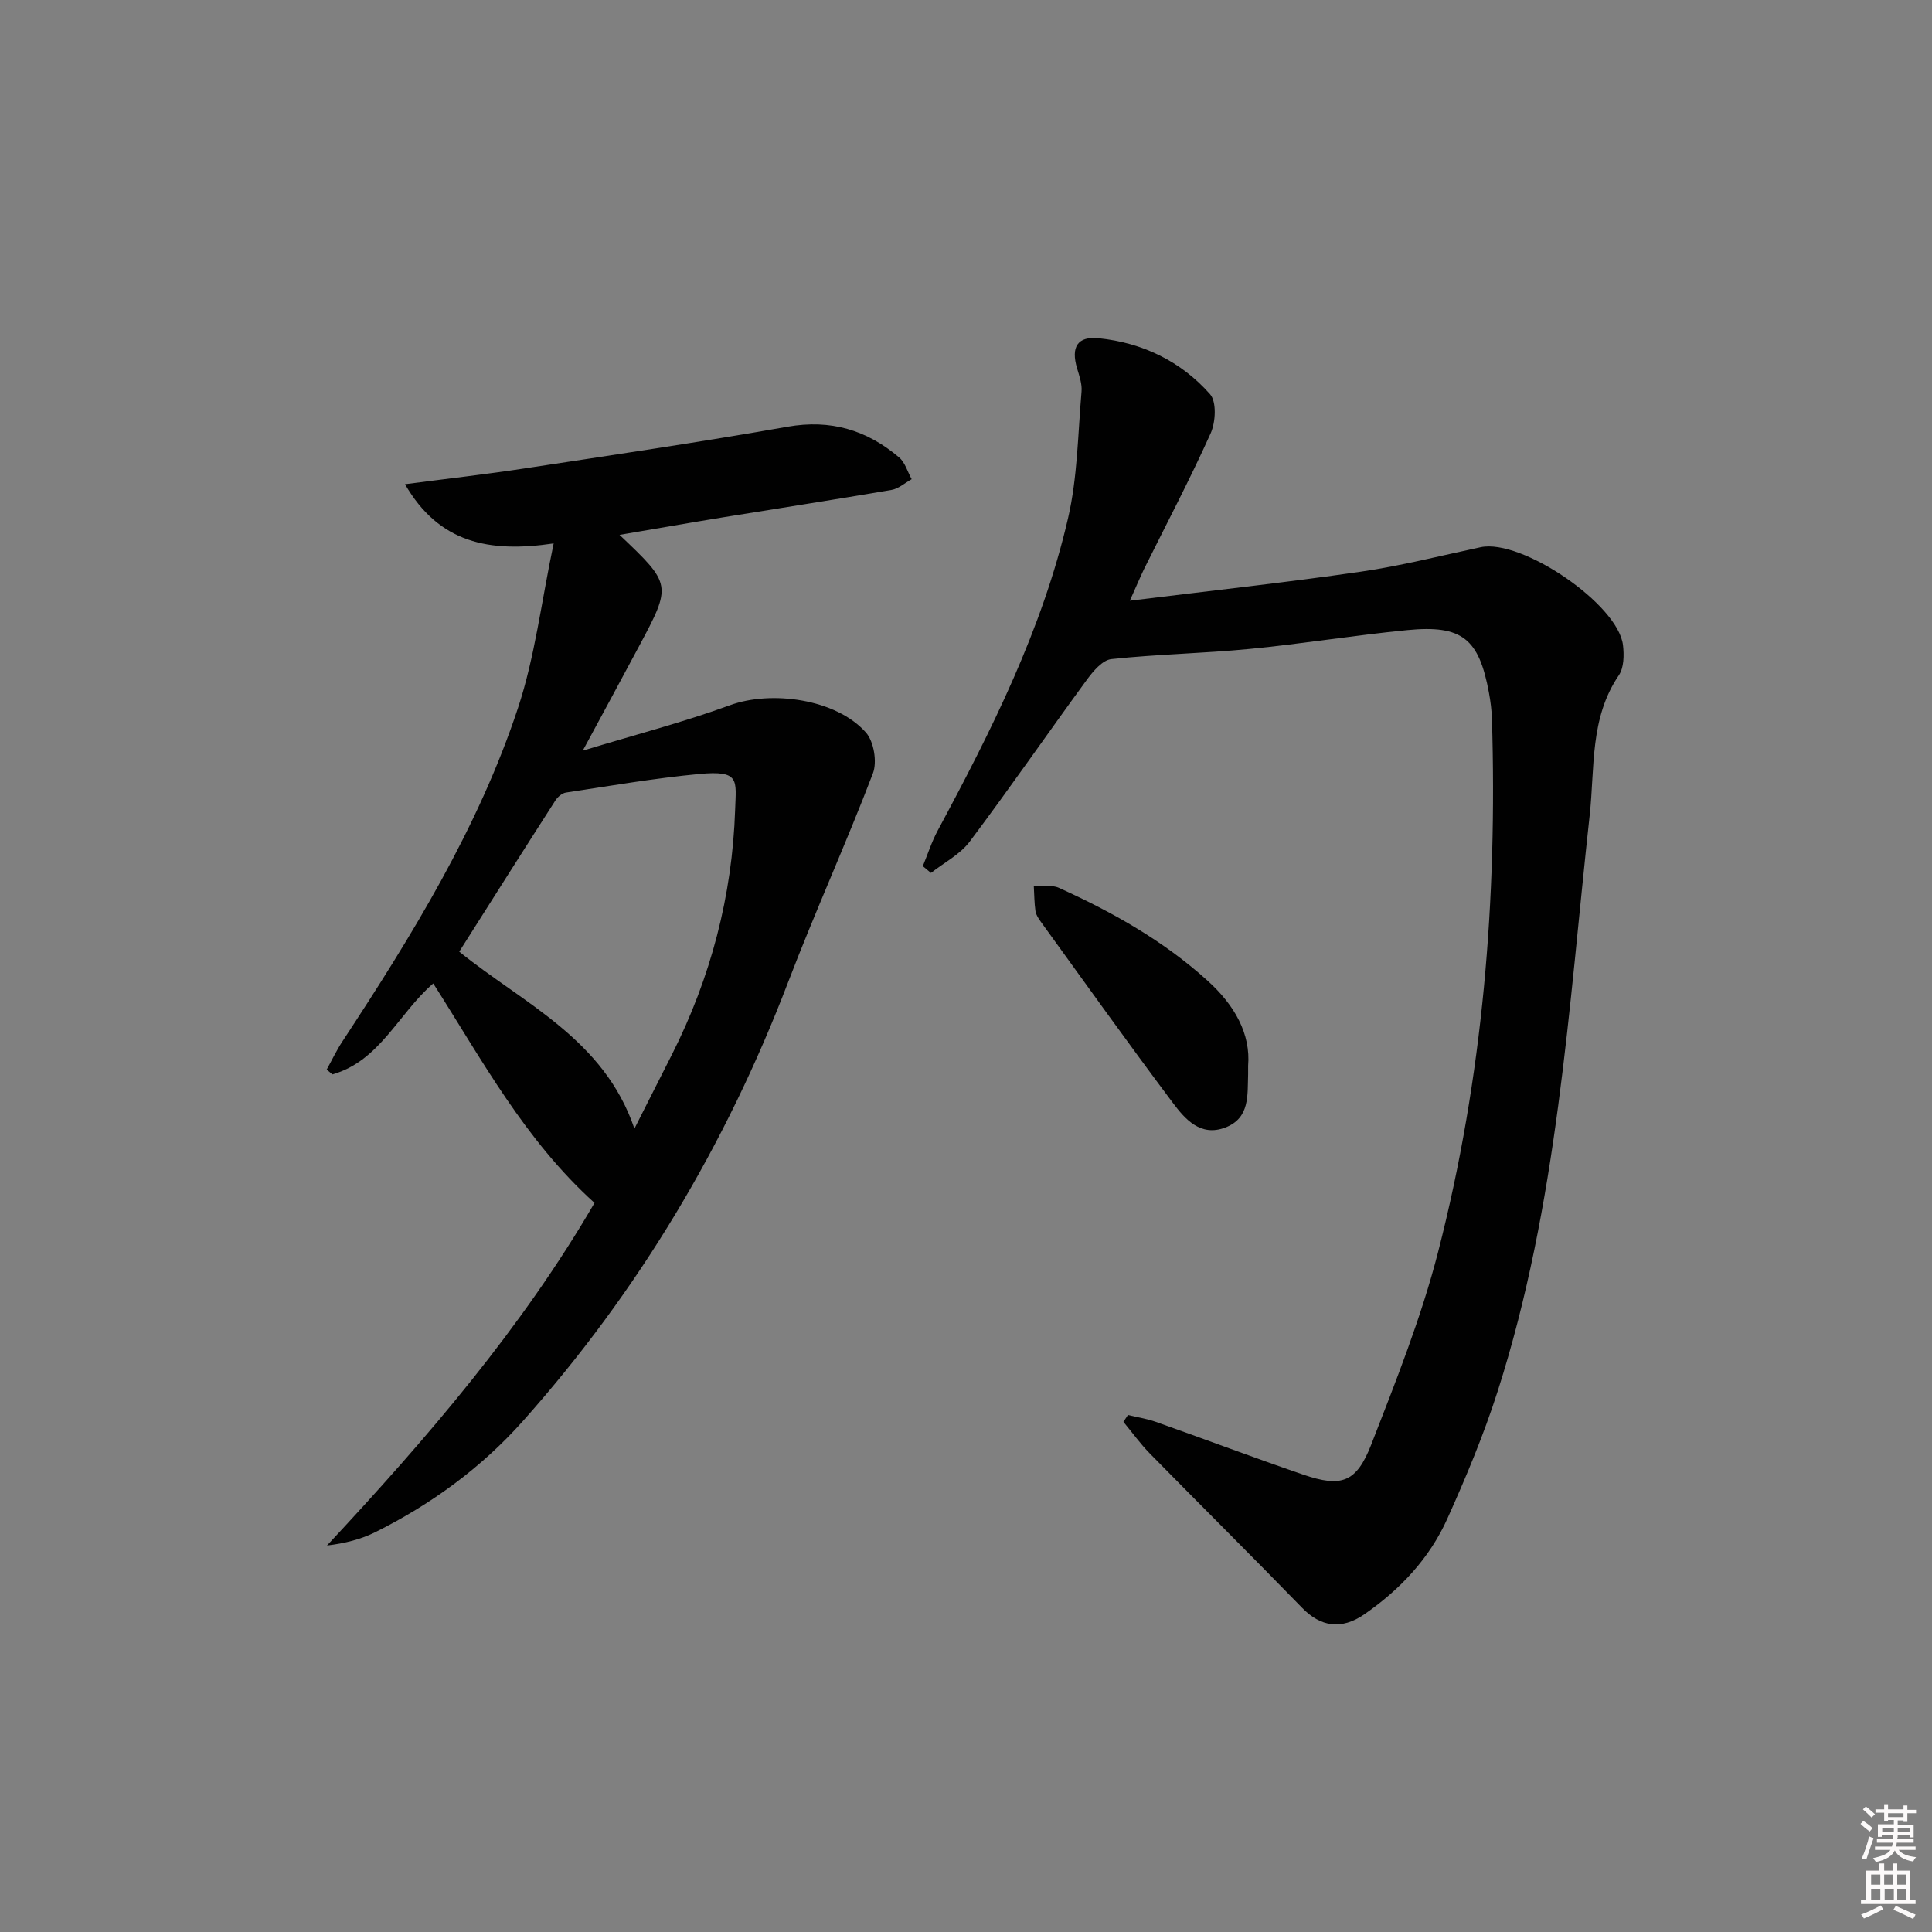 <svg enable-background="new 0 0 400 400" viewBox="0 0 400 400" xmlns="http://www.w3.org/2000/svg"><rect x="0" y="0" width="400" height="400" fill="#808080" stroke="none"/><path d="m385.2 377.6.6-.6c.6.4 1.3.9 1.9 1.5l-.6.7c-.8-.6-1.4-1.1-1.9-1.6zm.3 7.1c.6-1.4 1.1-2.9 1.5-4.5.3.1.6.3.9.4-.5 1.4-1 2.9-1.5 4.4l-.9-.2zm.2-10.1.6-.6c.7.5 1.3 1.1 1.9 1.6l-.7.7c-.6-.6-1.2-1.2-1.8-1.7zm8.4-.8h.8v.9h1.8v.7h-1.8v1.8h-.8v-.3h-1.2v.9h3.3v2.6h-.8v-.4h-2.5c0 .3 0 .6-.1.8h3.4v.7h-3.5c0 .3-.1.6-.1.8h4v.7h-3.5c.7.9 1.9 1.3 3.6 1.5-.2.2-.4.5-.6.9-1.9-.3-3.2-1.1-3.8-2.3-.5 1.1-1.8 2-3.9 2.4-.2-.3-.4-.5-.6-.8 1.9-.4 3.1-.9 3.6-1.7h-3.2v-.7h3.5c.1-.2.1-.5.2-.8h-3.3v-.7h3.4c0-.2 0-.5 0-.8h-2.4v.3h-.8v-2.6h3.3v-.9h-1.2v.3h-.8v-1.8h-1.8v-.7h1.8v-.9h.8v.9h3.2zm-4.4 5.5h2.4c0-.3 0-.6 0-.9h-2.4zm1.2-3.1h3.2v-.8h-3.2zm4.4 2.2h-2.4v.9h2.5v-.9z" fill="#fcfafa"/><path d="m389.2 385.8h.9v1.5h1.8v-1.5h.9v1.5h2.7v6h1.1v.9h-11.3v-.9h1.1v-6h2.7v-1.5zm.2 8.7.5.8c-1.2.6-2.5 1.3-4 1.9-.2-.3-.3-.6-.6-.8 1.6-.6 3-1.3 4.1-1.9zm-2-4.3h1.9v-2.1h-1.9zm0 3.1h1.9v-2.2h-1.9zm2.7-3.1h1.9v-2.1h-1.9zm.1 3.1h1.9v-2.2h-1.9zm2.3 1.3c1.4.6 2.7 1.2 4.1 1.8l-.5.9c-1.5-.7-2.8-1.4-4.1-1.9zm2.2-6.5h-1.9v2.1h1.9zm-1.9 5.2h1.9v-2.2h-1.9z" fill="#fcfafa"/><g fill="#010101"><path d="m233.92 124.37c16.86-2.08 32.35-3.77 47.76-6 8.36-1.21 16.6-3.32 24.88-5.08 8.47-1.79 28.45 11.8 29.46 20.27.24 2.05.21 4.68-.86 6.25-6.04 8.87-4.96 19.13-6.03 28.93-4.4 40.08-6.63 80.52-19.05 119.29-2.88 9-6.55 17.79-10.43 26.41-3.69 8.2-9.77 14.66-17.16 19.77-4.8 3.32-9.11 2.58-12.89-1.32-10.43-10.73-21.05-21.27-31.53-31.95-1.99-2.03-3.66-4.36-5.48-6.56.31-.47.63-.95.94-1.42 1.93.47 3.92.77 5.79 1.43 10.18 3.6 20.28 7.41 30.49 10.91 7.88 2.7 11.01 1.68 14.08-6.19 5.11-13.13 10.37-26.32 13.86-39.93 9.28-36.14 12.27-73.06 11.14-110.32-.06-1.82-.29-3.65-.62-5.44-2.06-11.19-5.55-14.07-16.86-12.97-10.9 1.06-21.74 2.84-32.64 3.9-9.53.93-19.15 1.09-28.67 2.11-1.86.2-3.81 2.54-5.11 4.32-8.13 11.11-15.95 22.45-24.22 33.46-2 2.67-5.31 4.36-8.02 6.49-.56-.47-1.13-.93-1.69-1.4 1.02-2.48 1.84-5.07 3.11-7.42 11.11-20.67 21.64-41.63 26.96-64.63 1.97-8.5 2.03-17.45 2.79-26.2.14-1.57-.45-3.24-.92-4.81-1.31-4.4.06-6.69 4.47-6.24 9.08.93 17.04 4.78 23.05 11.58 1.4 1.58 1.17 5.8.13 8.11-4.29 9.54-9.18 18.81-13.83 28.18-.79 1.65-1.47 3.3-2.9 6.47z"/><path d="m120.65 155.42c10.97-3.34 20.88-5.9 30.45-9.4 8.61-3.15 22.03-1.31 28.18 5.64 1.65 1.86 2.35 6.09 1.45 8.45-5.55 14.54-12.01 28.73-17.57 43.27-12.86 33.61-31 64.01-54.91 90.85-8.56 9.61-18.96 17.22-30.54 22.98-3.01 1.5-6.35 2.33-10.01 2.77 20.76-22.26 40.37-45.08 55.39-70.93-14.42-13.02-23.25-29.52-33.39-45.44-7.17 6.16-11.06 16.07-20.88 18.83-.39-.33-.78-.67-1.18-1 1.07-1.93 2.02-3.95 3.23-5.79 14.35-21.85 28.11-44.1 36.37-69.06 3.5-10.56 4.81-21.84 7.39-34.08-13.39 1.98-23.74-.08-30.78-12.26 8.96-1.17 16.82-2.06 24.64-3.25 18.2-2.77 36.43-5.45 54.56-8.65 8.95-1.58 16.44.69 23.11 6.36 1.24 1.06 1.74 2.98 2.59 4.5-1.38.76-2.69 1.97-4.16 2.22-11.6 1.99-23.24 3.78-34.86 5.67-7 1.14-13.98 2.37-21.46 3.64 10.84 10.3 10.85 10.31 3.95 23.22-3.56 6.68-7.2 13.36-11.57 21.46zm-25.57 41.61c13.28 10.75 29.98 18.07 36.27 36.64 2.72-5.37 5.25-10.36 7.77-15.35 8.04-15.93 12.49-32.89 13.08-50.65.2-6.19 1.06-8.22-7.46-7.42-9.23.87-18.39 2.45-27.56 3.84-.81.12-1.73.91-2.2 1.65-6.63 10.32-13.18 20.69-19.9 31.29z"/><path d="m258.41 220.67c0 1.37.01 1.54 0 1.71-.16 4.3.43 9.09-4.72 11.06-5.13 1.96-8.32-1.72-10.86-5.1-9.28-12.37-18.26-24.97-27.34-37.5-.48-.67-1-1.44-1.11-2.22-.24-1.68-.24-3.4-.34-5.11 1.74.07 3.7-.37 5.17.3 11.1 5.03 21.66 10.95 30.79 19.22 5.67 5.11 8.96 11.06 8.41 17.64z"/></g></svg>